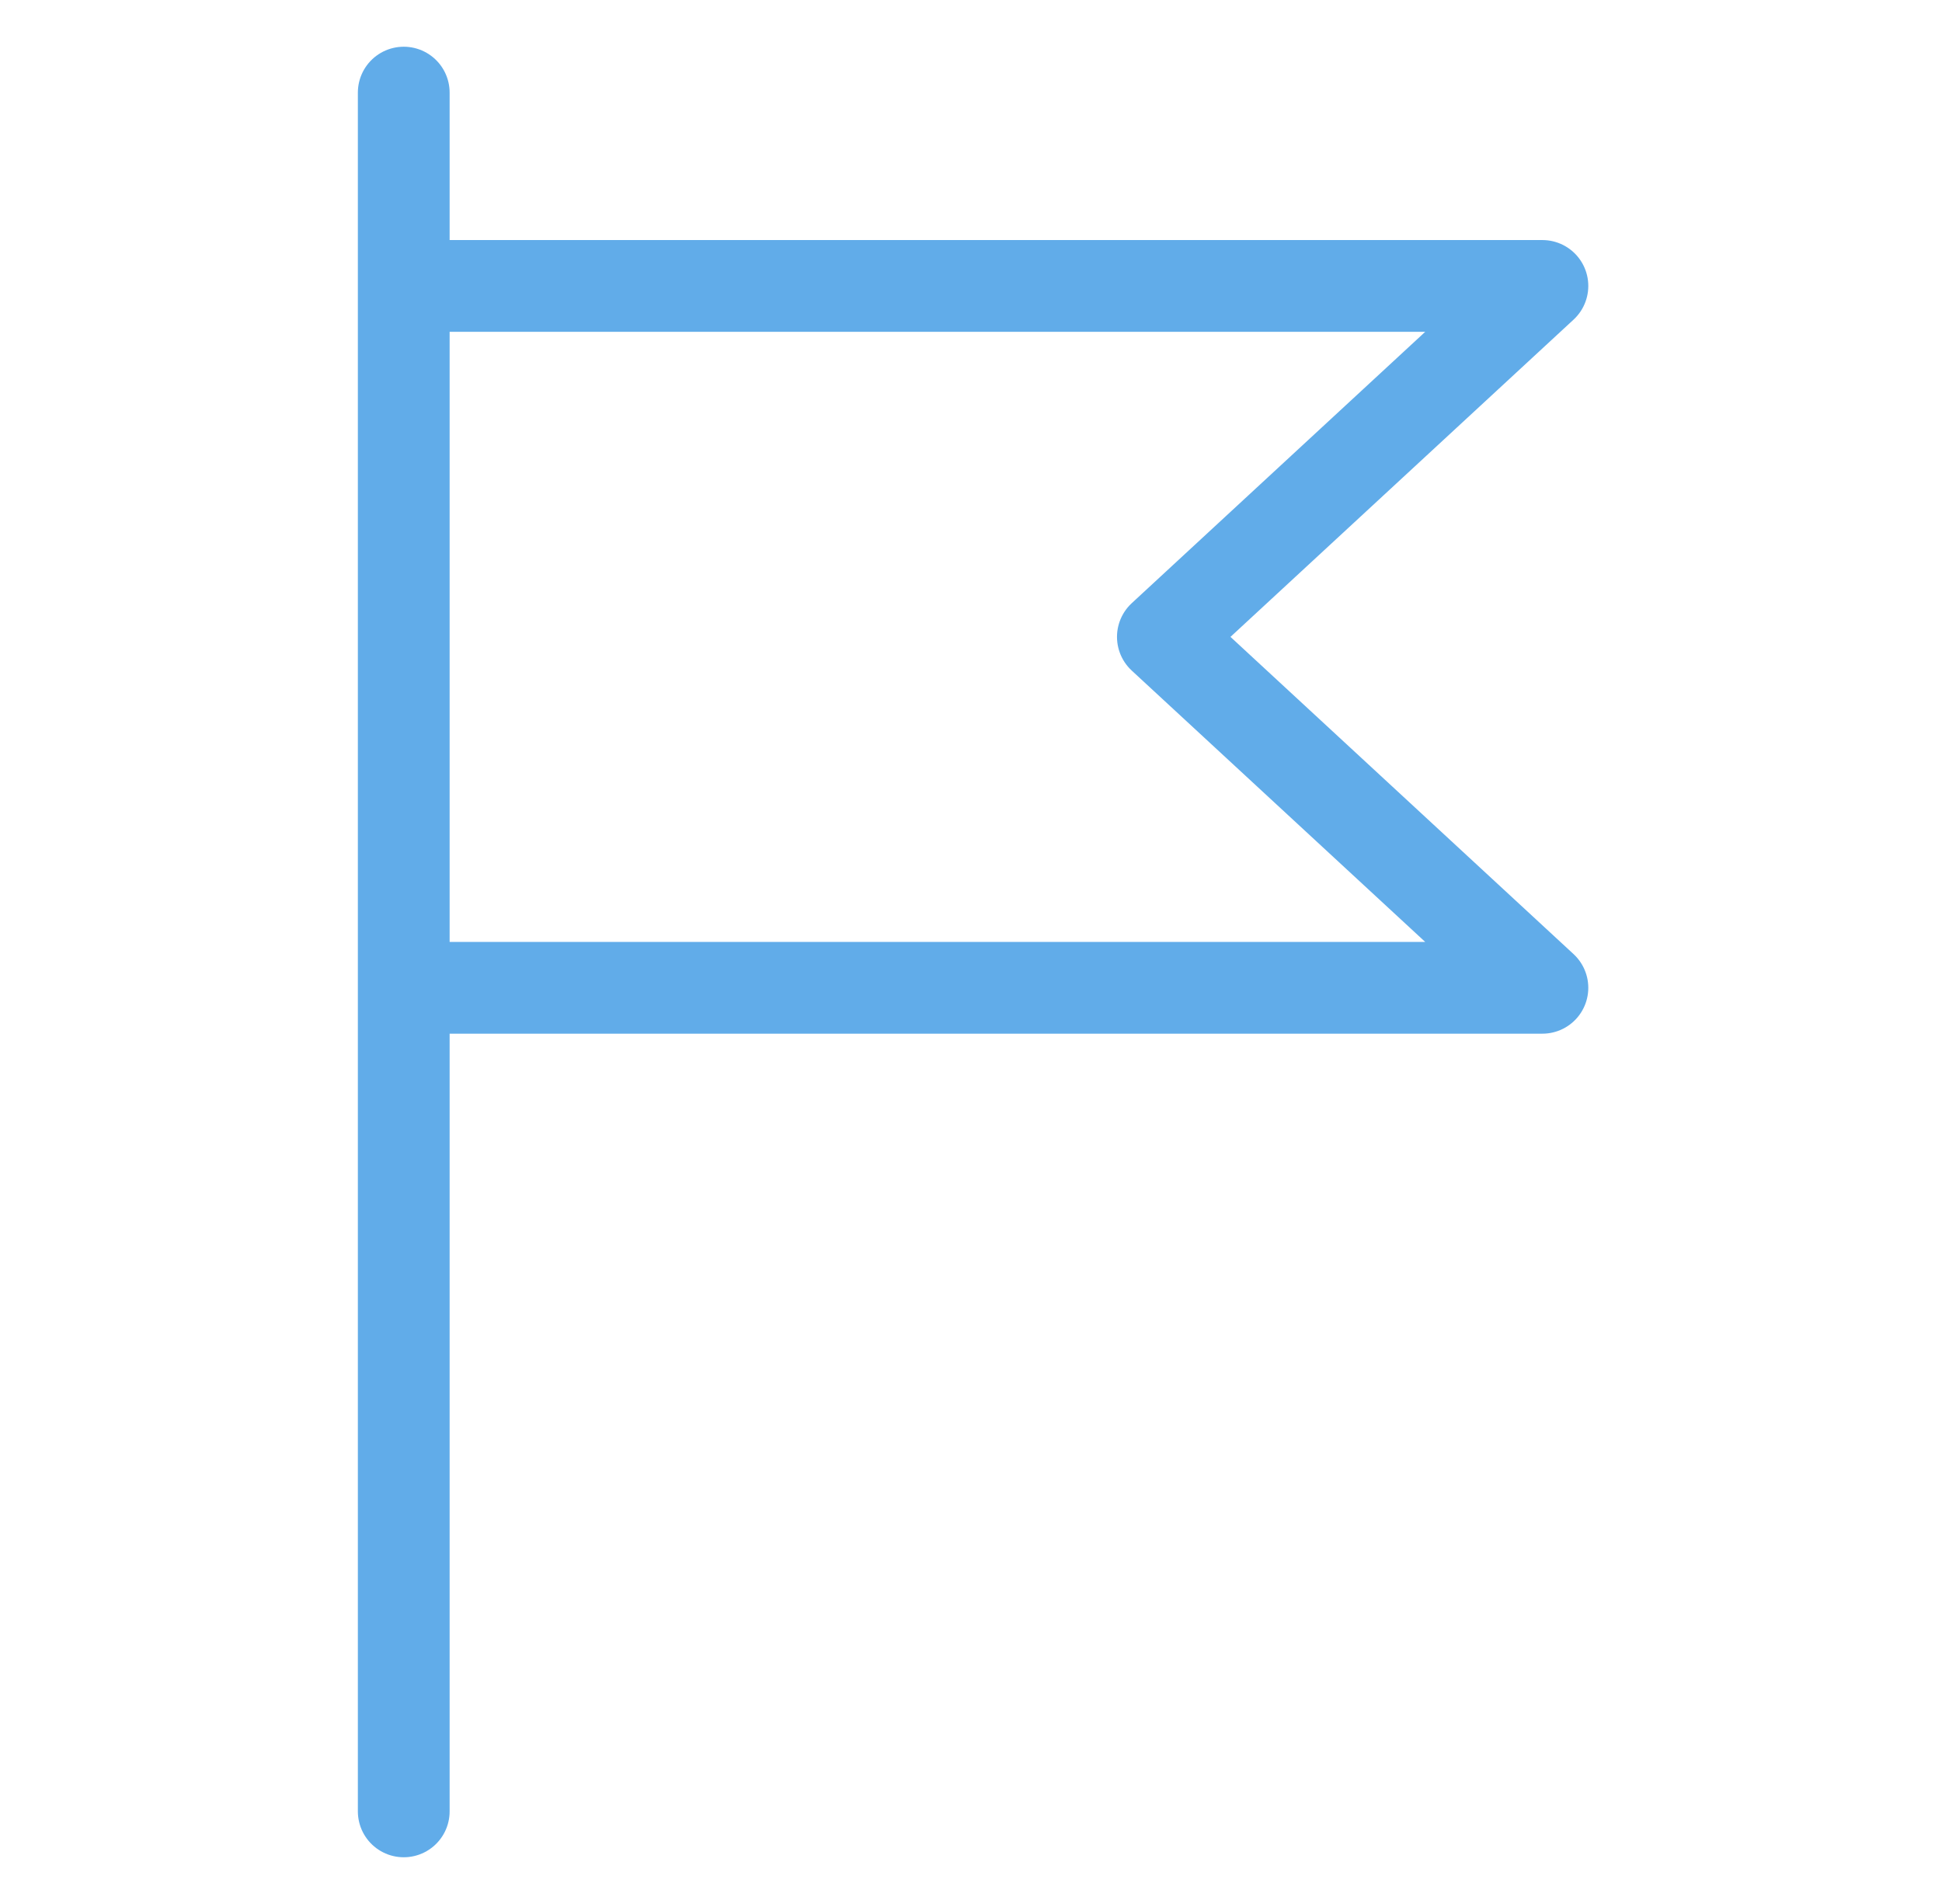 <svg width="51" height="50" viewBox="0 0 51 50" fill="none" xmlns="http://www.w3.org/2000/svg">
<path d="M10.603 2.432V47.568M30.539 16.725L40.506 7.509H10.603V25.94H40.506L30.539 16.725Z" stroke="#61ACE9" stroke-width="2.41" stroke-miterlimit="10" stroke-linecap="round" stroke-linejoin="round"/>
</svg>
